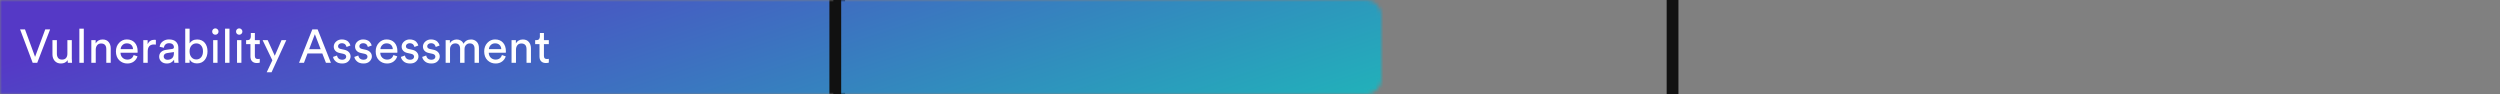 <svg width="637" height="24" viewBox="0 0 637 24" fill="none" xmlns="http://www.w3.org/2000/svg">
<rect x="0" y="0" width="637" height="24" fill="#808080" stroke="none"/>
<line x1="213.833" y1="6.55671e-08" x2="213.833" y2="24" stroke="#111111" stroke-width="3"/>
<line x1="426.167" y1="6.55671e-08" x2="426.167" y2="24" stroke="#111111" stroke-width="3"/>
<mask id="mask0_3224_13842" style="mask-type:alpha" maskUnits="userSpaceOnUse" x="0" y="0" width="352" height="24">
<path d="M0 0H348C350.209 0 352 1.791 352 4V20C352 22.209 350.209 24 348 24H0V0Z" fill="#D9D9D9"/>
</mask>
<g mask="url(#mask0_3224_13842)">
<rect width="637" height="24" fill="url(#paint0_linear_3224_13842)"/>
<line x1="212.833" y1="6.55671e-08" x2="212.833" y2="24" stroke="#111111" stroke-width="3"/>
<path d="M8.936 14.488L11.528 7.492H12.764L9.488 16H8.324L5.12 7.492H6.368L8.936 14.488ZM17.229 15.304C17.077 15.592 16.845 15.812 16.533 15.964C16.221 16.108 15.885 16.18 15.525 16.18C14.869 16.18 14.345 15.964 13.953 15.532C13.561 15.092 13.365 14.536 13.365 13.864V10.228H14.493V13.696C14.493 14.128 14.597 14.484 14.805 14.764C15.021 15.044 15.353 15.184 15.801 15.184C16.249 15.184 16.589 15.052 16.821 14.788C17.053 14.516 17.169 14.156 17.169 13.708V10.228H18.297V14.932C18.297 15.308 18.317 15.664 18.357 16H17.277C17.245 15.824 17.229 15.592 17.229 15.304ZM21.35 16H20.222V7.312H21.35V16ZM24.397 12.664V16H23.269V10.228H24.373V11.056C24.757 10.392 25.349 10.06 26.149 10.06C26.813 10.06 27.321 10.272 27.673 10.696C28.033 11.12 28.213 11.668 28.213 12.34V16H27.085V12.532C27.085 11.564 26.637 11.08 25.741 11.08C25.317 11.08 24.985 11.232 24.745 11.536C24.513 11.832 24.397 12.208 24.397 12.664ZM30.739 12.52H33.895C33.879 12.088 33.735 11.736 33.463 11.464C33.191 11.184 32.807 11.044 32.311 11.044C31.863 11.044 31.495 11.192 31.207 11.488C30.919 11.776 30.763 12.12 30.739 12.52ZM34.063 14.02L35.035 14.356C34.867 14.892 34.555 15.332 34.099 15.676C33.643 16.012 33.091 16.18 32.443 16.18C31.635 16.18 30.947 15.904 30.379 15.352C29.819 14.792 29.539 14.04 29.539 13.096C29.539 12.216 29.811 11.488 30.355 10.912C30.899 10.336 31.547 10.048 32.299 10.048C33.171 10.048 33.851 10.324 34.339 10.876C34.827 11.42 35.071 12.152 35.071 13.072C35.071 13.216 35.063 13.336 35.047 13.432H30.703C30.711 13.944 30.879 14.364 31.207 14.692C31.543 15.02 31.955 15.184 32.443 15.184C33.267 15.184 33.807 14.796 34.063 14.02ZM39.715 10.168V11.368C39.547 11.344 39.383 11.332 39.223 11.332C38.167 11.332 37.639 11.924 37.639 13.108V16H36.511V10.228H37.615V11.236C37.967 10.5 38.543 10.132 39.343 10.132C39.471 10.132 39.595 10.144 39.715 10.168ZM40.557 14.452C40.557 13.956 40.717 13.56 41.037 13.264C41.357 12.96 41.781 12.772 42.309 12.7L43.869 12.472C44.165 12.432 44.313 12.288 44.313 12.04C44.313 11.736 44.209 11.488 44.001 11.296C43.793 11.104 43.481 11.008 43.065 11.008C42.681 11.008 42.377 11.116 42.153 11.332C41.929 11.54 41.797 11.82 41.757 12.172L40.677 11.92C40.733 11.368 40.985 10.92 41.433 10.576C41.881 10.224 42.417 10.048 43.041 10.048C43.857 10.048 44.461 10.248 44.853 10.648C45.245 11.04 45.441 11.544 45.441 12.16V15.052C45.441 15.396 45.465 15.712 45.513 16H44.409C44.369 15.76 44.349 15.5 44.349 15.22C44.189 15.476 43.953 15.7 43.641 15.892C43.337 16.084 42.953 16.18 42.489 16.18C41.921 16.18 41.457 16.012 41.097 15.676C40.737 15.332 40.557 14.924 40.557 14.452ZM42.645 15.232C43.149 15.232 43.553 15.096 43.857 14.824C44.161 14.552 44.313 14.12 44.313 13.528V13.264L42.549 13.528C42.293 13.568 42.089 13.66 41.937 13.804C41.785 13.948 41.709 14.144 41.709 14.392C41.709 14.616 41.793 14.812 41.961 14.98C42.137 15.148 42.365 15.232 42.645 15.232ZM48.314 16H47.198V7.312H48.314V11.044C48.466 10.764 48.706 10.532 49.034 10.348C49.37 10.156 49.766 10.06 50.222 10.06C51.062 10.06 51.714 10.344 52.178 10.912C52.642 11.48 52.874 12.204 52.874 13.084C52.874 13.972 52.634 14.708 52.154 15.292C51.674 15.868 51.018 16.156 50.186 16.156C49.322 16.156 48.698 15.824 48.314 15.16V16ZM51.254 14.584C51.566 14.208 51.722 13.708 51.722 13.084C51.722 12.46 51.566 11.968 51.254 11.608C50.95 11.24 50.538 11.056 50.018 11.056C49.514 11.056 49.102 11.24 48.782 11.608C48.462 11.976 48.302 12.468 48.302 13.084C48.302 13.7 48.462 14.2 48.782 14.584C49.102 14.96 49.514 15.148 50.018 15.148C50.53 15.148 50.942 14.96 51.254 14.584ZM55.428 16H54.312V10.228H55.428V16ZM54.288 8.62C54.136 8.46 54.06 8.268 54.06 8.044C54.06 7.82 54.136 7.628 54.288 7.468C54.448 7.308 54.64 7.228 54.864 7.228C55.088 7.228 55.28 7.308 55.44 7.468C55.6 7.62 55.68 7.812 55.68 8.044C55.68 8.268 55.6 8.46 55.44 8.62C55.28 8.772 55.088 8.848 54.864 8.848C54.64 8.848 54.448 8.772 54.288 8.62ZM58.475 16H57.347V7.312H58.475V16ZM61.51 16H60.394V10.228H61.51V16ZM60.37 8.62C60.218 8.46 60.142 8.268 60.142 8.044C60.142 7.82 60.218 7.628 60.37 7.468C60.53 7.308 60.722 7.228 60.946 7.228C61.17 7.228 61.362 7.308 61.522 7.468C61.682 7.62 61.762 7.812 61.762 8.044C61.762 8.268 61.682 8.46 61.522 8.62C61.362 8.772 61.17 8.848 60.946 8.848C60.722 8.848 60.53 8.772 60.37 8.62ZM64.941 8.404V10.228H66.189V11.248H64.941V14.248C64.941 14.52 65.001 14.72 65.121 14.848C65.249 14.976 65.457 15.04 65.745 15.04C65.913 15.04 66.061 15.024 66.189 14.992V15.952C65.997 16.024 65.741 16.06 65.421 16.06C64.925 16.06 64.533 15.916 64.245 15.628C63.957 15.34 63.813 14.936 63.813 14.416V11.248H62.709V10.228H63.021C63.317 10.228 63.537 10.148 63.681 9.988C63.833 9.82 63.909 9.604 63.909 9.34V8.404H64.941ZM69.193 18.412H67.957L69.397 15.364L66.913 10.228H68.209L70.009 14.212L71.737 10.228H72.949L69.193 18.412ZM83.046 16L82.122 13.624H78.354L77.454 16H76.194L79.578 7.492H80.934L84.318 16H83.046ZM80.226 8.716L78.774 12.532H81.702L80.226 8.716ZM84.861 14.5L85.881 14.14C85.921 14.452 86.057 14.712 86.289 14.92C86.521 15.12 86.833 15.22 87.225 15.22C87.529 15.22 87.769 15.148 87.945 15.004C88.121 14.852 88.209 14.668 88.209 14.452C88.209 14.068 87.961 13.82 87.465 13.708L86.481 13.492C86.033 13.396 85.681 13.204 85.425 12.916C85.169 12.628 85.041 12.28 85.041 11.872C85.041 11.376 85.241 10.948 85.641 10.588C86.049 10.228 86.533 10.048 87.093 10.048C87.461 10.048 87.789 10.104 88.077 10.216C88.365 10.32 88.589 10.46 88.749 10.636C88.909 10.812 89.029 10.976 89.109 11.128C89.189 11.28 89.249 11.436 89.289 11.596L88.293 11.968C88.277 11.872 88.249 11.78 88.209 11.692C88.169 11.596 88.105 11.492 88.017 11.38C87.937 11.268 87.817 11.18 87.657 11.116C87.497 11.044 87.309 11.008 87.093 11.008C86.813 11.008 86.581 11.084 86.397 11.236C86.221 11.388 86.133 11.568 86.133 11.776C86.133 12.144 86.353 12.376 86.793 12.472L87.729 12.676C88.241 12.788 88.633 12.996 88.905 13.3C89.185 13.596 89.325 13.96 89.325 14.392C89.325 14.848 89.137 15.26 88.761 15.628C88.393 15.996 87.877 16.18 87.213 16.18C86.501 16.18 85.945 16.004 85.545 15.652C85.145 15.292 84.917 14.908 84.861 14.5ZM90.287 14.5L91.307 14.14C91.347 14.452 91.483 14.712 91.715 14.92C91.947 15.12 92.259 15.22 92.651 15.22C92.955 15.22 93.195 15.148 93.371 15.004C93.547 14.852 93.635 14.668 93.635 14.452C93.635 14.068 93.387 13.82 92.891 13.708L91.907 13.492C91.459 13.396 91.107 13.204 90.851 12.916C90.595 12.628 90.467 12.28 90.467 11.872C90.467 11.376 90.667 10.948 91.067 10.588C91.475 10.228 91.959 10.048 92.519 10.048C92.887 10.048 93.215 10.104 93.503 10.216C93.791 10.32 94.015 10.46 94.175 10.636C94.335 10.812 94.455 10.976 94.535 11.128C94.615 11.28 94.675 11.436 94.715 11.596L93.719 11.968C93.703 11.872 93.675 11.78 93.635 11.692C93.595 11.596 93.531 11.492 93.443 11.38C93.363 11.268 93.243 11.18 93.083 11.116C92.923 11.044 92.735 11.008 92.519 11.008C92.239 11.008 92.007 11.084 91.823 11.236C91.647 11.388 91.559 11.568 91.559 11.776C91.559 12.144 91.779 12.376 92.219 12.472L93.155 12.676C93.667 12.788 94.059 12.996 94.331 13.3C94.611 13.596 94.751 13.96 94.751 14.392C94.751 14.848 94.563 15.26 94.187 15.628C93.819 15.996 93.303 16.18 92.639 16.18C91.927 16.18 91.371 16.004 90.971 15.652C90.571 15.292 90.343 14.908 90.287 14.5ZM96.926 12.52H100.082C100.066 12.088 99.922 11.736 99.65 11.464C99.378 11.184 98.994 11.044 98.498 11.044C98.05 11.044 97.682 11.192 97.394 11.488C97.106 11.776 96.95 12.12 96.926 12.52ZM100.25 14.02L101.222 14.356C101.054 14.892 100.742 15.332 100.286 15.676C99.83 16.012 99.278 16.18 98.63 16.18C97.822 16.18 97.134 15.904 96.566 15.352C96.006 14.792 95.726 14.04 95.726 13.096C95.726 12.216 95.998 11.488 96.542 10.912C97.086 10.336 97.734 10.048 98.486 10.048C99.358 10.048 100.038 10.324 100.526 10.876C101.014 11.42 101.258 12.152 101.258 13.072C101.258 13.216 101.25 13.336 101.234 13.432H96.89C96.898 13.944 97.066 14.364 97.394 14.692C97.73 15.02 98.142 15.184 98.63 15.184C99.454 15.184 99.994 14.796 100.25 14.02ZM102.158 14.5L103.178 14.14C103.218 14.452 103.354 14.712 103.586 14.92C103.818 15.12 104.13 15.22 104.522 15.22C104.826 15.22 105.066 15.148 105.242 15.004C105.418 14.852 105.506 14.668 105.506 14.452C105.506 14.068 105.258 13.82 104.762 13.708L103.778 13.492C103.33 13.396 102.978 13.204 102.722 12.916C102.466 12.628 102.338 12.28 102.338 11.872C102.338 11.376 102.538 10.948 102.938 10.588C103.346 10.228 103.83 10.048 104.39 10.048C104.758 10.048 105.086 10.104 105.374 10.216C105.662 10.32 105.886 10.46 106.046 10.636C106.206 10.812 106.326 10.976 106.406 11.128C106.486 11.28 106.546 11.436 106.586 11.596L105.59 11.968C105.574 11.872 105.546 11.78 105.506 11.692C105.466 11.596 105.402 11.492 105.314 11.38C105.234 11.268 105.114 11.18 104.954 11.116C104.794 11.044 104.606 11.008 104.39 11.008C104.11 11.008 103.878 11.084 103.694 11.236C103.518 11.388 103.43 11.568 103.43 11.776C103.43 12.144 103.65 12.376 104.09 12.472L105.026 12.676C105.538 12.788 105.93 12.996 106.202 13.3C106.482 13.596 106.622 13.96 106.622 14.392C106.622 14.848 106.434 15.26 106.058 15.628C105.69 15.996 105.174 16.18 104.51 16.18C103.798 16.18 103.242 16.004 102.842 15.652C102.442 15.292 102.214 14.908 102.158 14.5ZM107.584 14.5L108.604 14.14C108.644 14.452 108.78 14.712 109.012 14.92C109.244 15.12 109.556 15.22 109.948 15.22C110.252 15.22 110.492 15.148 110.668 15.004C110.844 14.852 110.932 14.668 110.932 14.452C110.932 14.068 110.684 13.82 110.188 13.708L109.204 13.492C108.756 13.396 108.404 13.204 108.148 12.916C107.892 12.628 107.764 12.28 107.764 11.872C107.764 11.376 107.964 10.948 108.364 10.588C108.772 10.228 109.256 10.048 109.816 10.048C110.184 10.048 110.512 10.104 110.8 10.216C111.088 10.32 111.312 10.46 111.472 10.636C111.632 10.812 111.752 10.976 111.832 11.128C111.912 11.28 111.972 11.436 112.012 11.596L111.016 11.968C111 11.872 110.972 11.78 110.932 11.692C110.892 11.596 110.828 11.492 110.74 11.38C110.66 11.268 110.54 11.18 110.38 11.116C110.22 11.044 110.032 11.008 109.816 11.008C109.536 11.008 109.304 11.084 109.12 11.236C108.944 11.388 108.856 11.568 108.856 11.776C108.856 12.144 109.076 12.376 109.516 12.472L110.452 12.676C110.964 12.788 111.356 12.996 111.628 13.3C111.908 13.596 112.048 13.96 112.048 14.392C112.048 14.848 111.86 15.26 111.484 15.628C111.116 15.996 110.6 16.18 109.936 16.18C109.224 16.18 108.668 16.004 108.268 15.652C107.868 15.292 107.64 14.908 107.584 14.5ZM114.666 16H113.55V10.228H114.63V10.996C114.806 10.692 115.054 10.46 115.374 10.3C115.694 10.14 116.03 10.06 116.382 10.06C116.758 10.06 117.102 10.152 117.414 10.336C117.726 10.52 117.958 10.792 118.11 11.152C118.51 10.424 119.154 10.06 120.042 10.06C120.594 10.06 121.062 10.248 121.446 10.624C121.838 11 122.034 11.544 122.034 12.256V16H120.918V12.376C120.918 11.976 120.814 11.656 120.606 11.416C120.406 11.176 120.102 11.056 119.694 11.056C119.302 11.056 118.982 11.196 118.734 11.476C118.486 11.748 118.362 12.092 118.362 12.508V16H117.234V12.376C117.234 11.976 117.13 11.656 116.922 11.416C116.722 11.176 116.418 11.056 116.01 11.056C115.61 11.056 115.286 11.192 115.038 11.464C114.79 11.736 114.666 12.088 114.666 12.52V16ZM124.571 12.52H127.727C127.711 12.088 127.567 11.736 127.295 11.464C127.023 11.184 126.639 11.044 126.143 11.044C125.695 11.044 125.327 11.192 125.039 11.488C124.751 11.776 124.595 12.12 124.571 12.52ZM127.895 14.02L128.867 14.356C128.699 14.892 128.387 15.332 127.931 15.676C127.475 16.012 126.923 16.18 126.275 16.18C125.467 16.18 124.779 15.904 124.211 15.352C123.651 14.792 123.371 14.04 123.371 13.096C123.371 12.216 123.643 11.488 124.187 10.912C124.731 10.336 125.379 10.048 126.131 10.048C127.003 10.048 127.683 10.324 128.171 10.876C128.659 11.42 128.903 12.152 128.903 13.072C128.903 13.216 128.895 13.336 128.879 13.432H124.535C124.543 13.944 124.711 14.364 125.039 14.692C125.375 15.02 125.787 15.184 126.275 15.184C127.099 15.184 127.639 14.796 127.895 14.02ZM131.471 12.664V16H130.343V10.228H131.447V11.056C131.831 10.392 132.423 10.06 133.223 10.06C133.887 10.06 134.395 10.272 134.747 10.696C135.107 11.12 135.287 11.668 135.287 12.34V16H134.159V12.532C134.159 11.564 133.711 11.08 132.815 11.08C132.391 11.08 132.059 11.232 131.819 11.536C131.587 11.832 131.471 12.208 131.471 12.664ZM138.593 8.404V10.228H139.841V11.248H138.593V14.248C138.593 14.52 138.653 14.72 138.773 14.848C138.901 14.976 139.109 15.04 139.397 15.04C139.565 15.04 139.713 15.024 139.841 14.992V15.952C139.649 16.024 139.393 16.06 139.073 16.06C138.577 16.06 138.185 15.916 137.897 15.628C137.609 15.34 137.465 14.936 137.465 14.416V11.248H136.361V10.228H136.673C136.969 10.228 137.189 10.148 137.333 9.988C137.485 9.82 137.561 9.604 137.561 9.34V8.404H138.593Z" fill="white"/>
</g>
<defs>
<linearGradient id="paint0_linear_3224_13842" x1="22.717" y1="9.035" x2="83.349" y2="192.549" gradientUnits="userSpaceOnUse">
<stop stop-color="#5539C6"/>
<stop offset="1" stop-color="#00FFB2"/>
</linearGradient>
</defs>
</svg>
